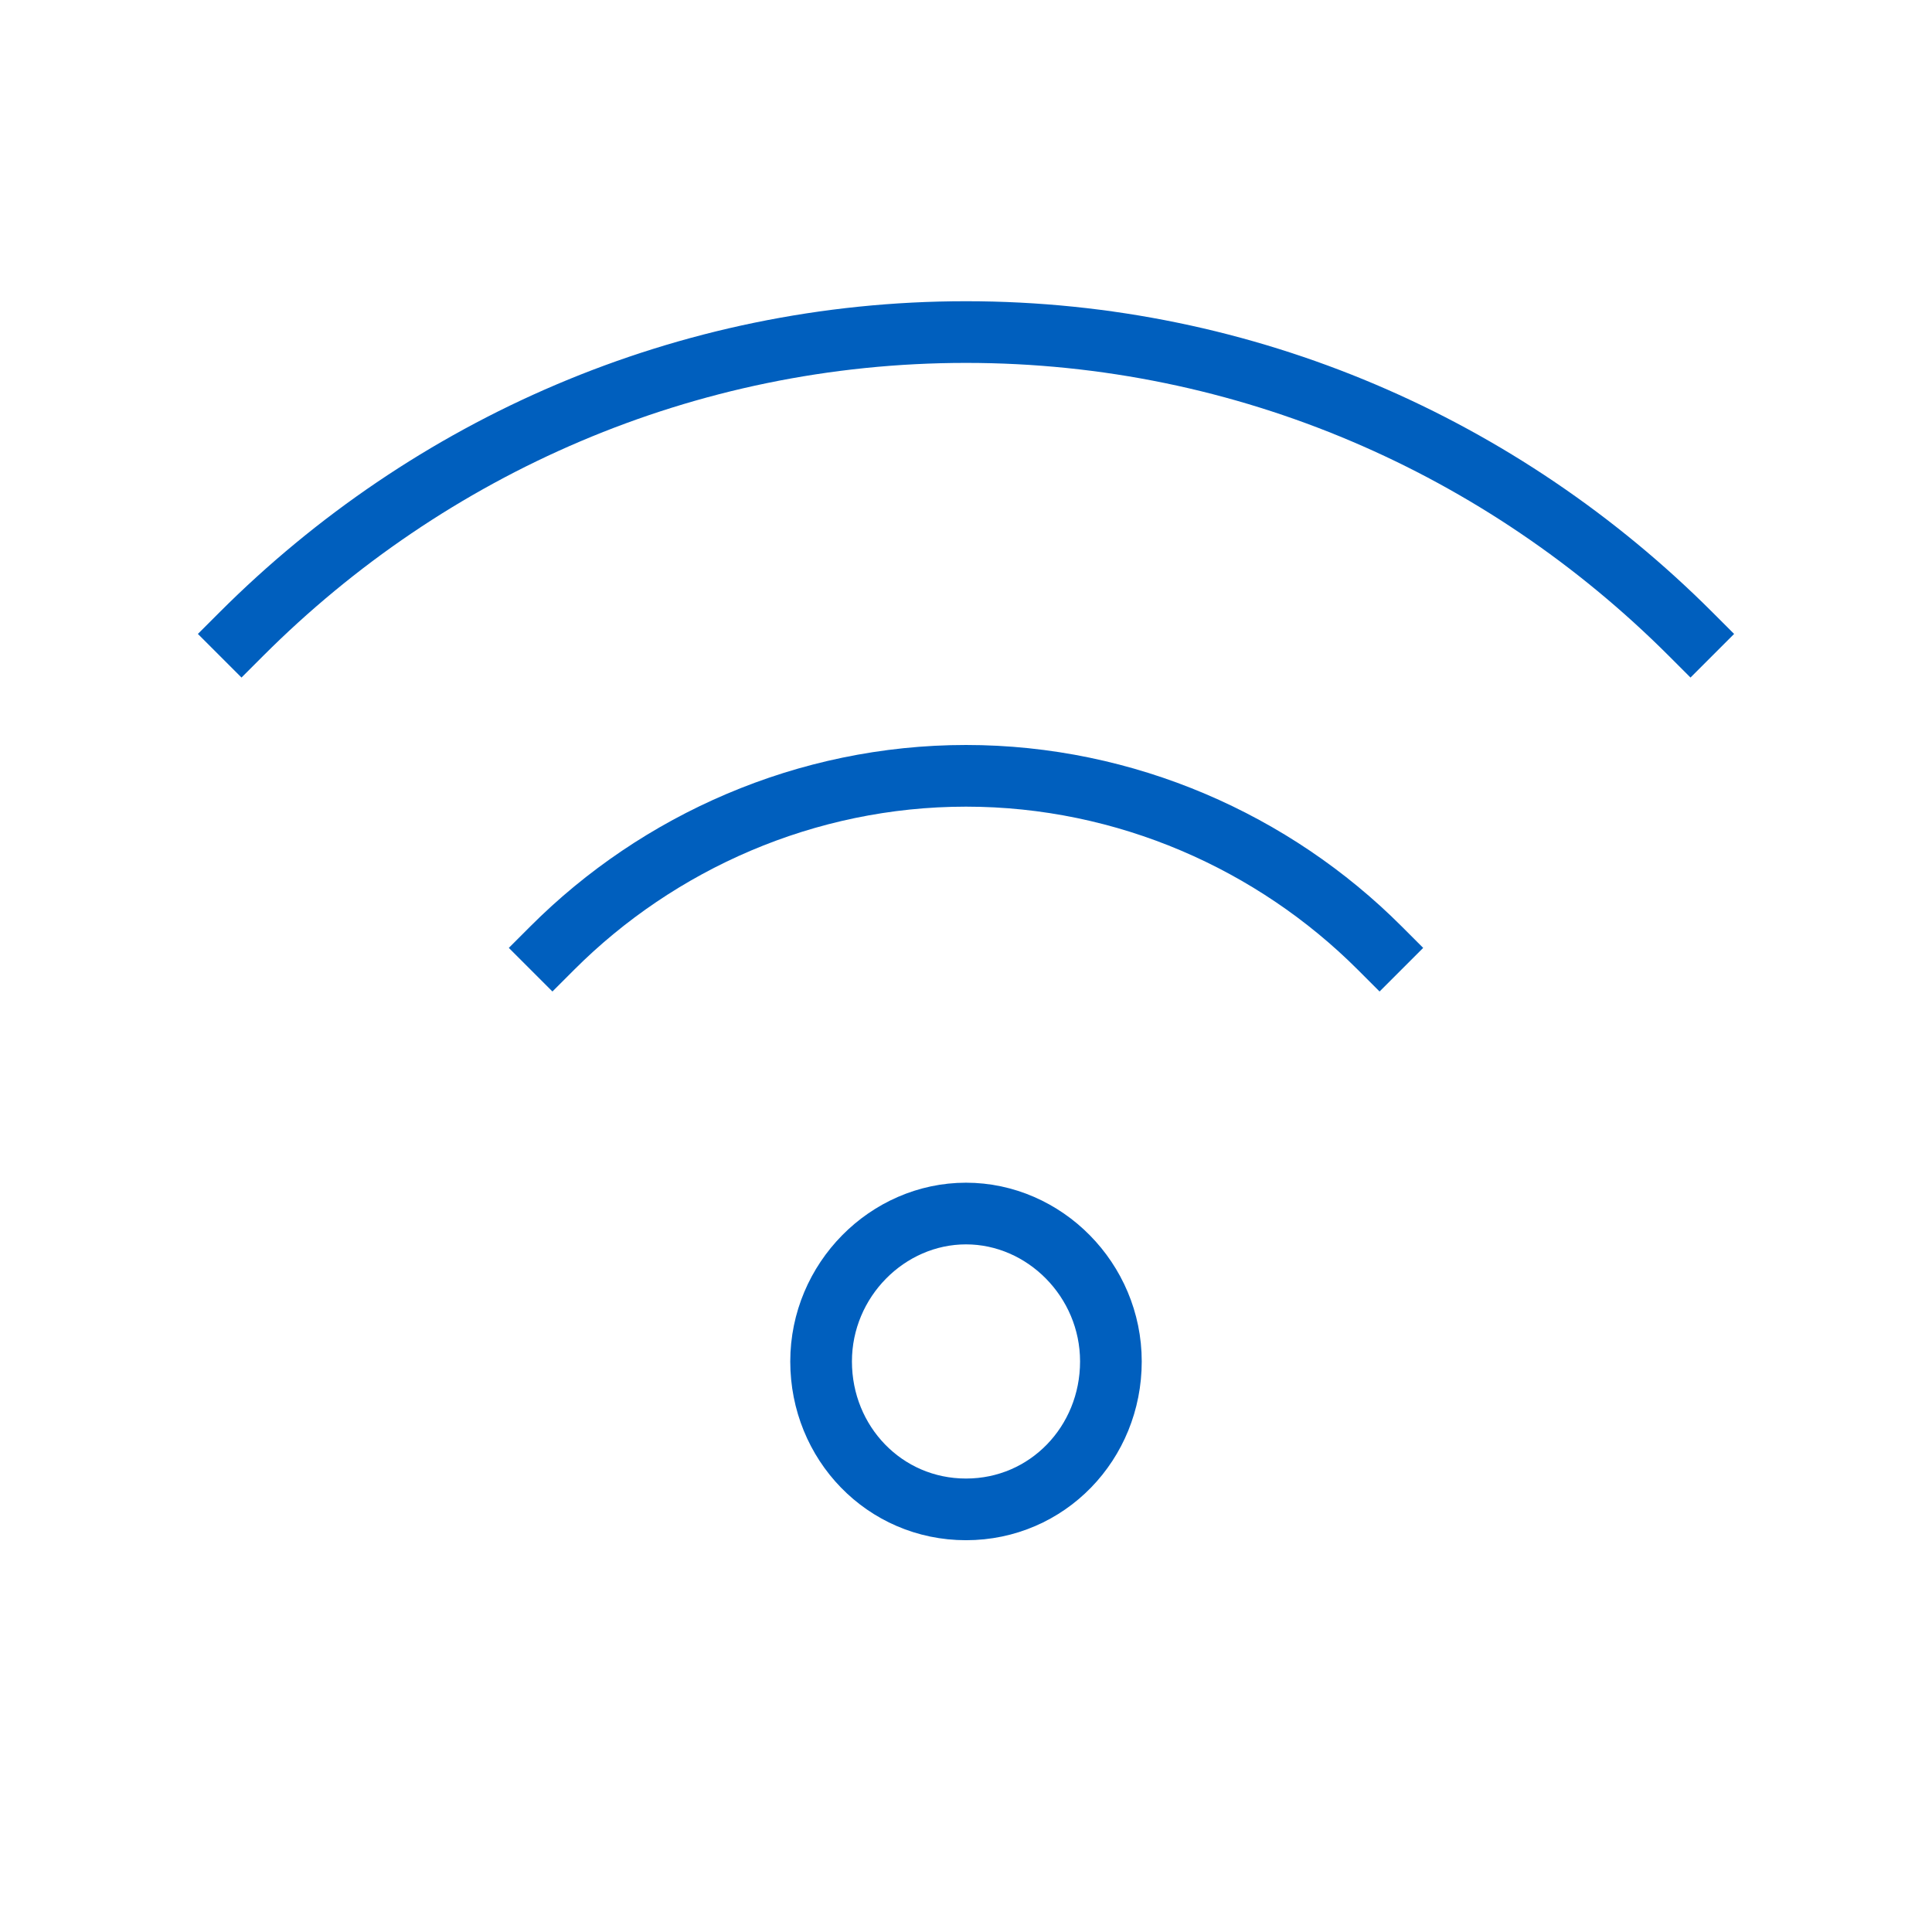 <?xml version="1.0" encoding="utf-8"?>
<!-- Generator: Adobe Illustrator 26.1.0, SVG Export Plug-In . SVG Version: 6.00 Build 0)  -->
<svg version="1.1" id="Layer_1" xmlns="http://www.w3.org/2000/svg" xmlns:xlink="http://www.w3.org/1999/xlink" x="0px" y="0px"
	 viewBox="0 0 64 64" style="enable-background:new 0 0 64 64;" xml:space="preserve">
<style type="text/css">
	.st0{fill:none;stroke:#005FBE;stroke-width:2.043;stroke-linecap:square;stroke-miterlimit:10;}
	.st1{opacity:0;fill:none;}
</style>
<g>
	<g>
		<g>
			<path class="st0" d="M56,21c-6.2-6.2-14.7-10-24-10S14.2,14.8,8,21 M45.7,31.4c-3.5-3.5-8.4-5.7-13.7-5.7s-10.2,2.2-13.7,5.7
				 M32,50c2.7,0,4.8-2.2,4.8-4.9s-2.2-4.9-4.8-4.9s-4.8,2.2-4.8,4.9S29.3,50,32,50z"/>
		</g>
	</g>
	<g>
		<rect class="st1" width="64" height="64"/>
	</g>
</g>
</svg>
